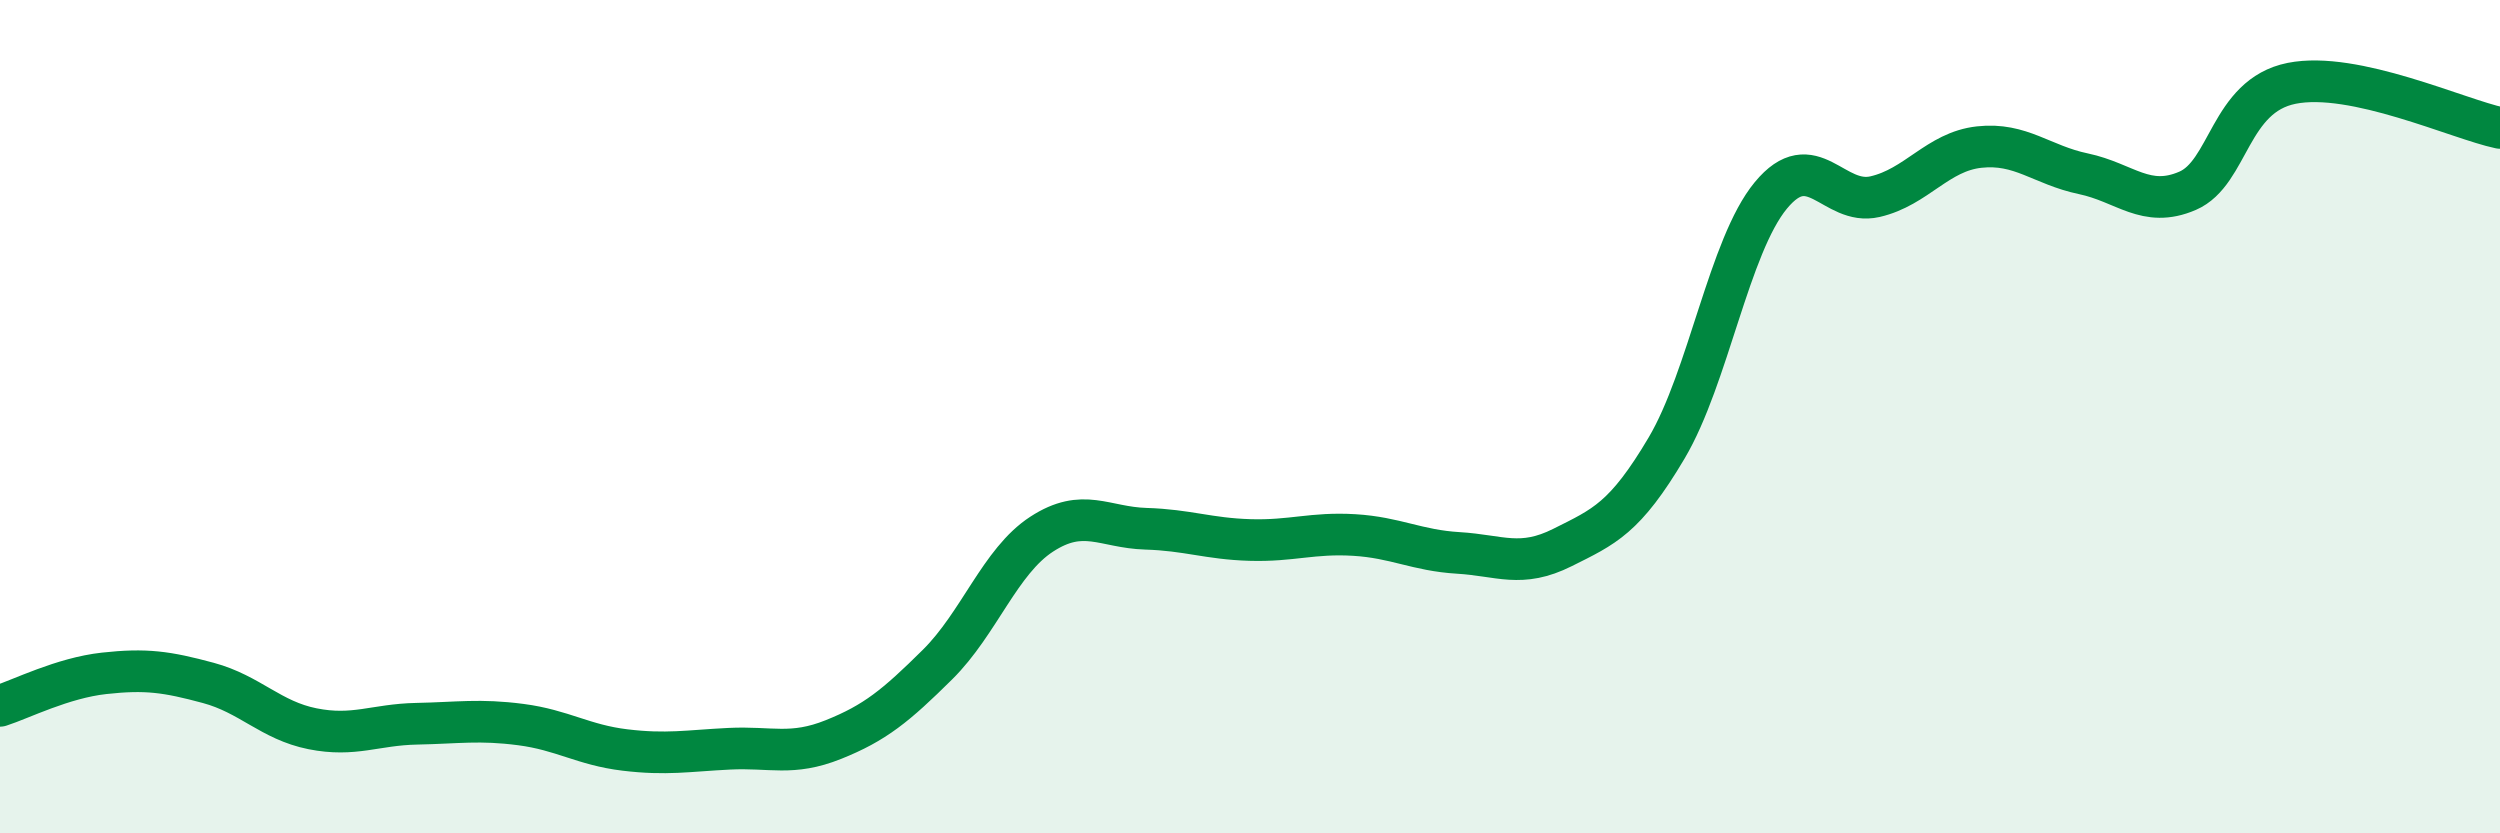 
    <svg width="60" height="20" viewBox="0 0 60 20" xmlns="http://www.w3.org/2000/svg">
      <path
        d="M 0,16.94 C 0.5,16.78 1.5,16.27 2.5,16.16 C 3.5,16.05 4,16.12 5,16.39 C 6,16.66 6.5,17.29 7.5,17.49 C 8.5,17.69 9,17.39 10,17.37 C 11,17.35 11.5,17.26 12.5,17.39 C 13.5,17.52 14,17.88 15,18 C 16,18.12 16.5,18.02 17.5,17.97 C 18.5,17.92 19,18.15 20,17.75 C 21,17.35 21.5,16.94 22.5,15.95 C 23.5,14.96 24,13.47 25,12.82 C 26,12.17 26.5,12.66 27.5,12.69 C 28.5,12.72 29,12.93 30,12.96 C 31,12.99 31.5,12.78 32.5,12.84 C 33.5,12.9 34,13.21 35,13.27 C 36,13.33 36.5,13.64 37.5,13.14 C 38.5,12.64 39,12.44 40,10.75 C 41,9.06 41.5,5.9 42.5,4.69 C 43.5,3.48 44,4.95 45,4.72 C 46,4.49 46.5,3.64 47.5,3.53 C 48.5,3.42 49,3.96 50,4.17 C 51,4.38 51.5,5.01 52.5,4.58 C 53.5,4.15 53.5,2.3 55,2 C 56.5,1.7 59,2.86 60,3.07L60 20L0 20Z"
        fill="#008740"
        opacity="0.1"
        stroke-linecap="round"
        stroke-linejoin="round"
      />
      <path
        d="M 0,16.94 C 0.5,16.78 1.5,16.27 2.5,16.16 C 3.5,16.05 4,16.12 5,16.39 C 6,16.66 6.5,17.29 7.5,17.49 C 8.5,17.69 9,17.39 10,17.37 C 11,17.35 11.5,17.26 12.5,17.39 C 13.5,17.52 14,17.88 15,18 C 16,18.12 16.5,18.02 17.5,17.97 C 18.5,17.92 19,18.15 20,17.75 C 21,17.35 21.5,16.94 22.5,15.95 C 23.5,14.96 24,13.47 25,12.82 C 26,12.17 26.5,12.66 27.5,12.69 C 28.5,12.72 29,12.93 30,12.96 C 31,12.99 31.5,12.78 32.5,12.84 C 33.5,12.9 34,13.21 35,13.27 C 36,13.33 36.5,13.64 37.5,13.14 C 38.5,12.64 39,12.44 40,10.75 C 41,9.06 41.5,5.9 42.5,4.69 C 43.5,3.48 44,4.95 45,4.72 C 46,4.49 46.5,3.64 47.5,3.53 C 48.5,3.42 49,3.96 50,4.17 C 51,4.38 51.5,5.01 52.5,4.58 C 53.5,4.15 53.5,2.3 55,2 C 56.5,1.7 59,2.86 60,3.07"
        stroke="#008740"
        stroke-width="1"
        fill="none"
        stroke-linecap="round"
        stroke-linejoin="round"
      />
    </svg>
  